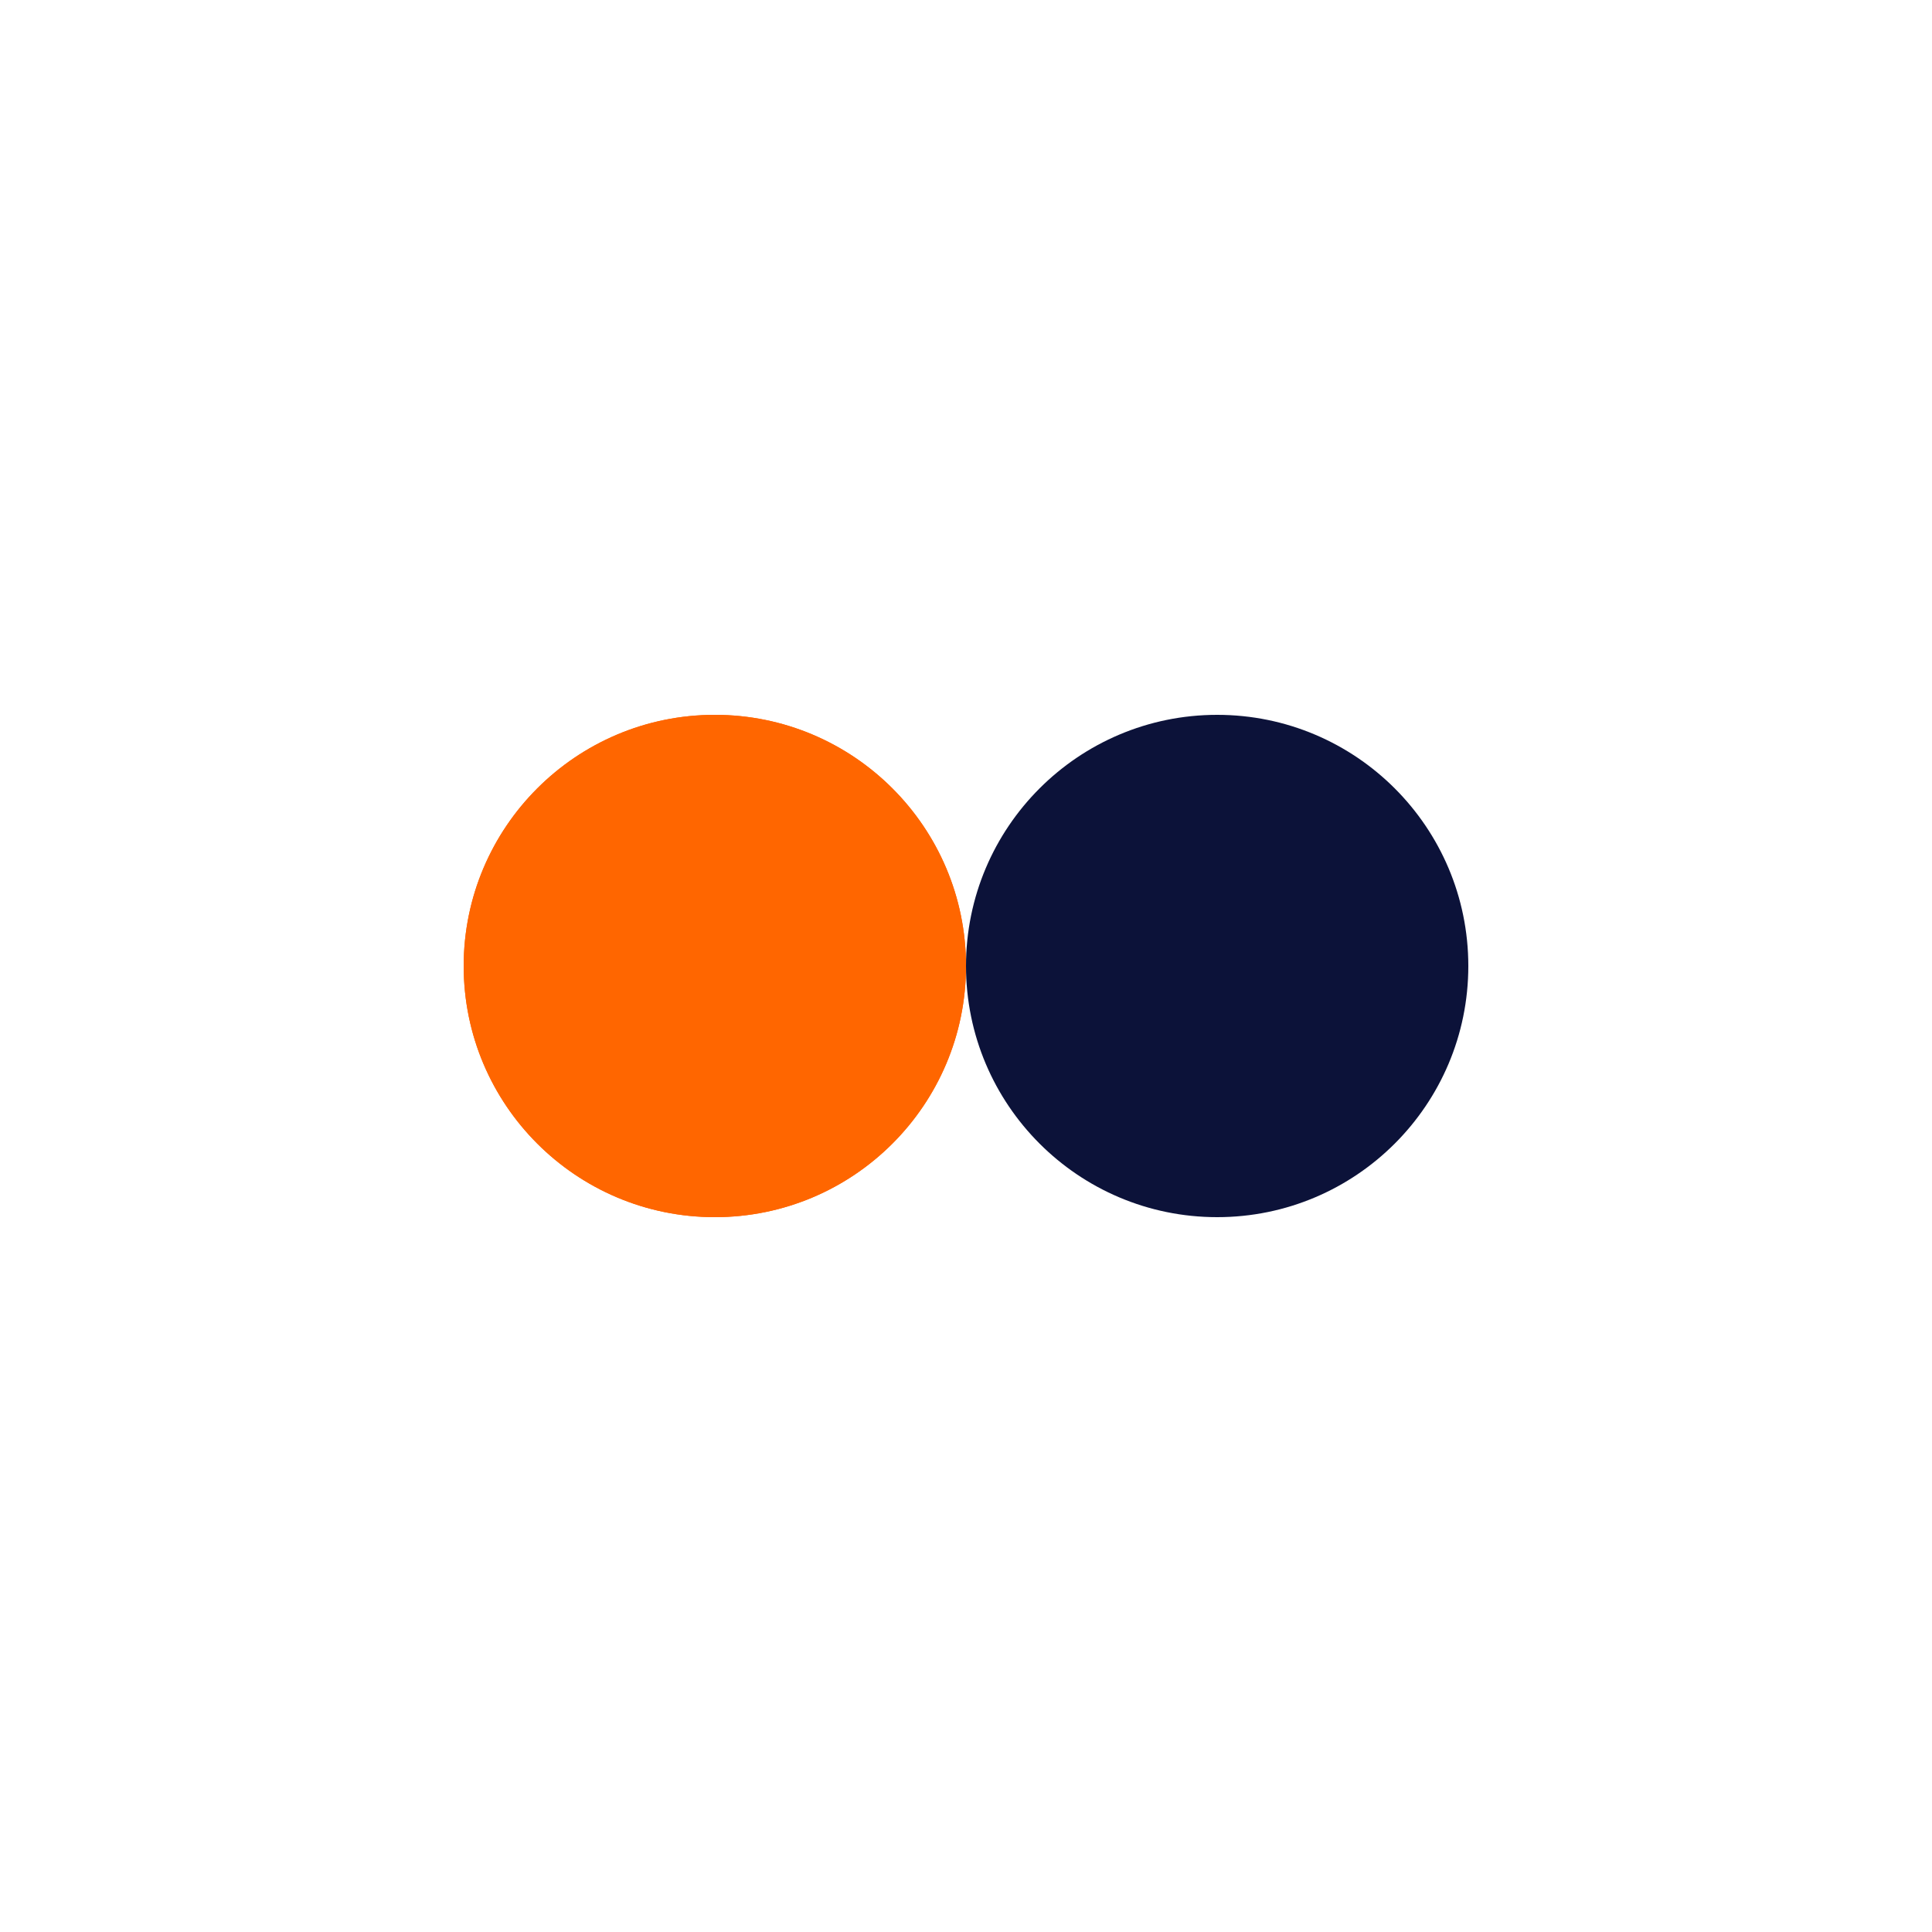 <svg xmlns="http://www.w3.org/2000/svg" viewBox="0 0 100 100" preserveAspectRatio="xMidYMid" width="200" height="200" style="shape-rendering: auto; display: block; background: transparent;" xmlns:xlink="http://www.w3.org/1999/xlink"><g><circle r="13" fill="#ff6600" cy="50" cx="37">
  <animate begin="-0.272s" values="37;63;37" keyTimes="0;0.5;1" dur="0.543s" repeatCount="indefinite" attributeName="cx"></animate>
</circle>
<circle r="13" fill="#0c1239" cy="50" cx="63">
  <animate begin="0s" values="37;63;37" keyTimes="0;0.5;1" dur="0.543s" repeatCount="indefinite" attributeName="cx"></animate>
</circle>
<circle r="13" fill="#ff6600" cy="50" cx="37">
  <animate begin="-0.272s" values="37;63;37" keyTimes="0;0.5;1" dur="0.543s" repeatCount="indefinite" attributeName="cx"></animate>
  <animate repeatCount="indefinite" dur="0.543s" keyTimes="0;0.499;0.5;1" calcMode="discrete" values="0;0;1;1" attributeName="fill-opacity"></animate>
</circle><g></g></g><!-- [ldio] generated by https://loading.io --></svg>